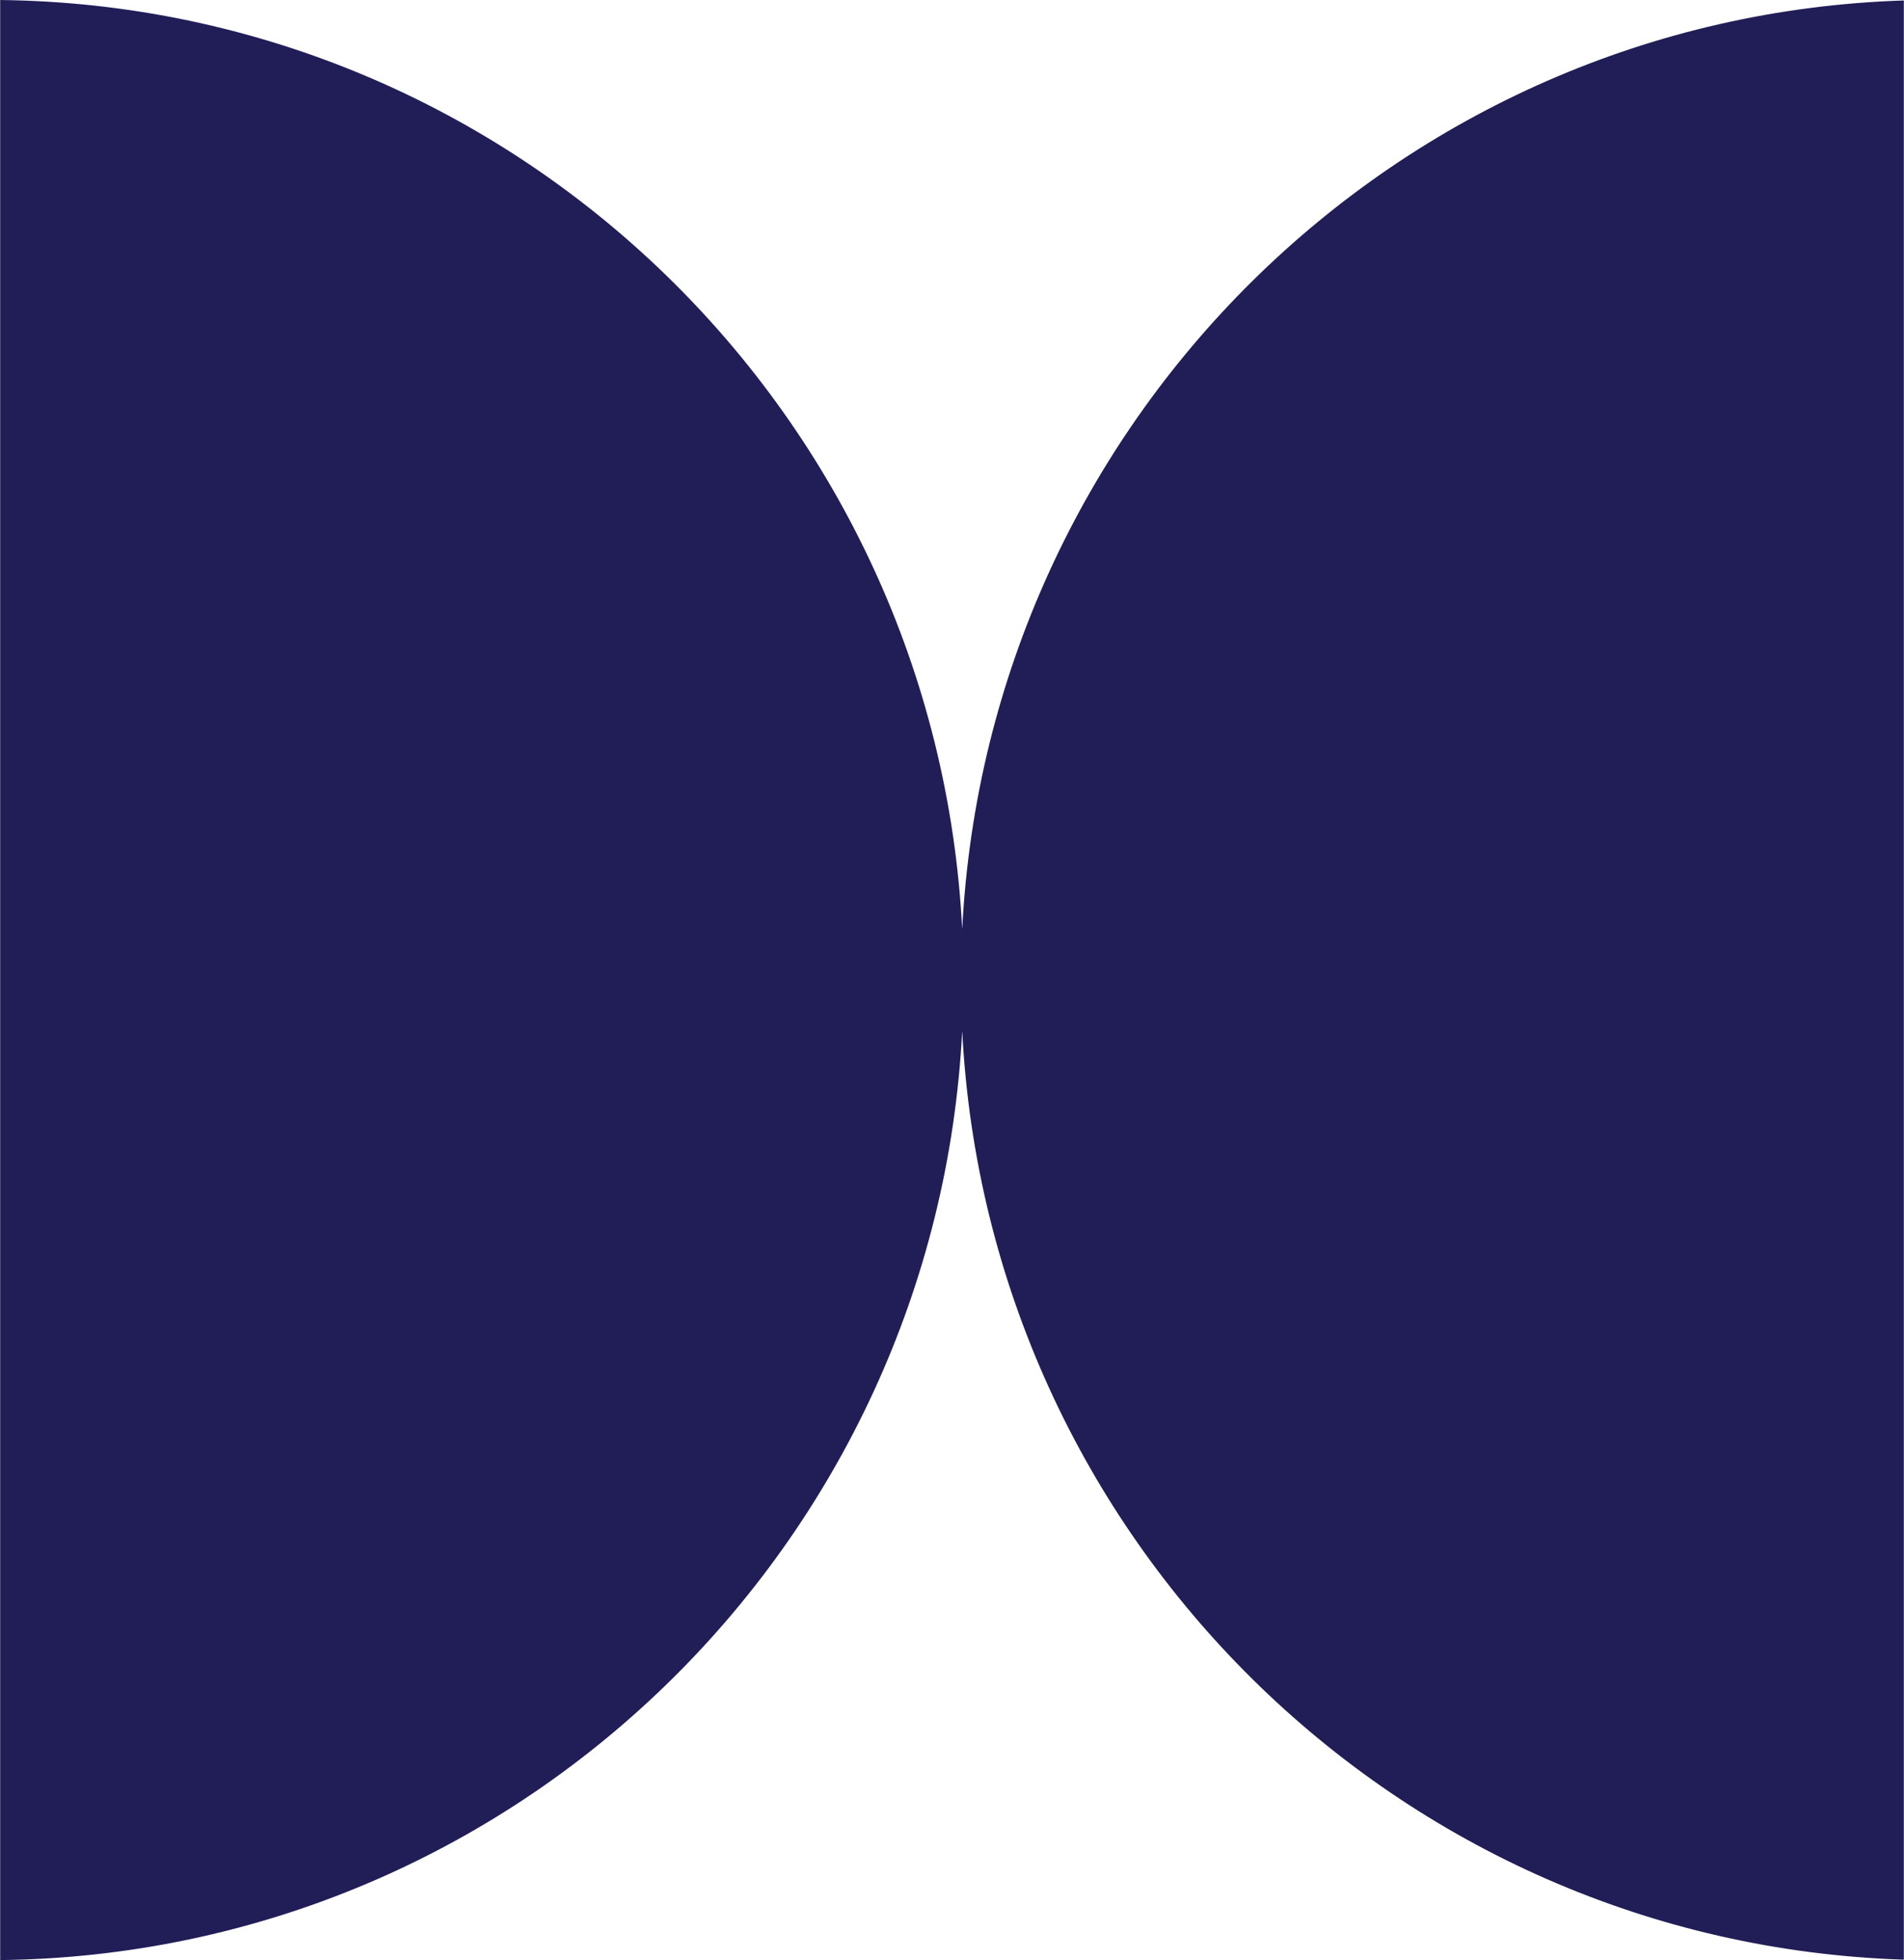 <?xml version="1.0" encoding="UTF-8"?> <svg xmlns="http://www.w3.org/2000/svg" viewBox="0 0 45.00 46.32" data-guides="{&quot;vertical&quot;:[],&quot;horizontal&quot;:[]}"><defs></defs><path fill="#211d57" stroke="none" fill-opacity="1" stroke-width="1" stroke-opacity="1" clip-rule="evenodd" fill-rule="evenodd" id="tSvg72cb0efc71" title="Path 1" d="M22.741 24.359C22.123 36.502 12.203 46.175 0.004 46.316C0.004 30.877 0.004 15.439 0.004 0C12.203 0.141 22.123 9.814 22.741 21.957C23.35 9.974 33.018 0.397 44.996 0.011C44.996 15.442 44.996 30.874 44.996 46.306C33.018 45.919 23.35 36.342 22.741 24.359Z"></path></svg> 